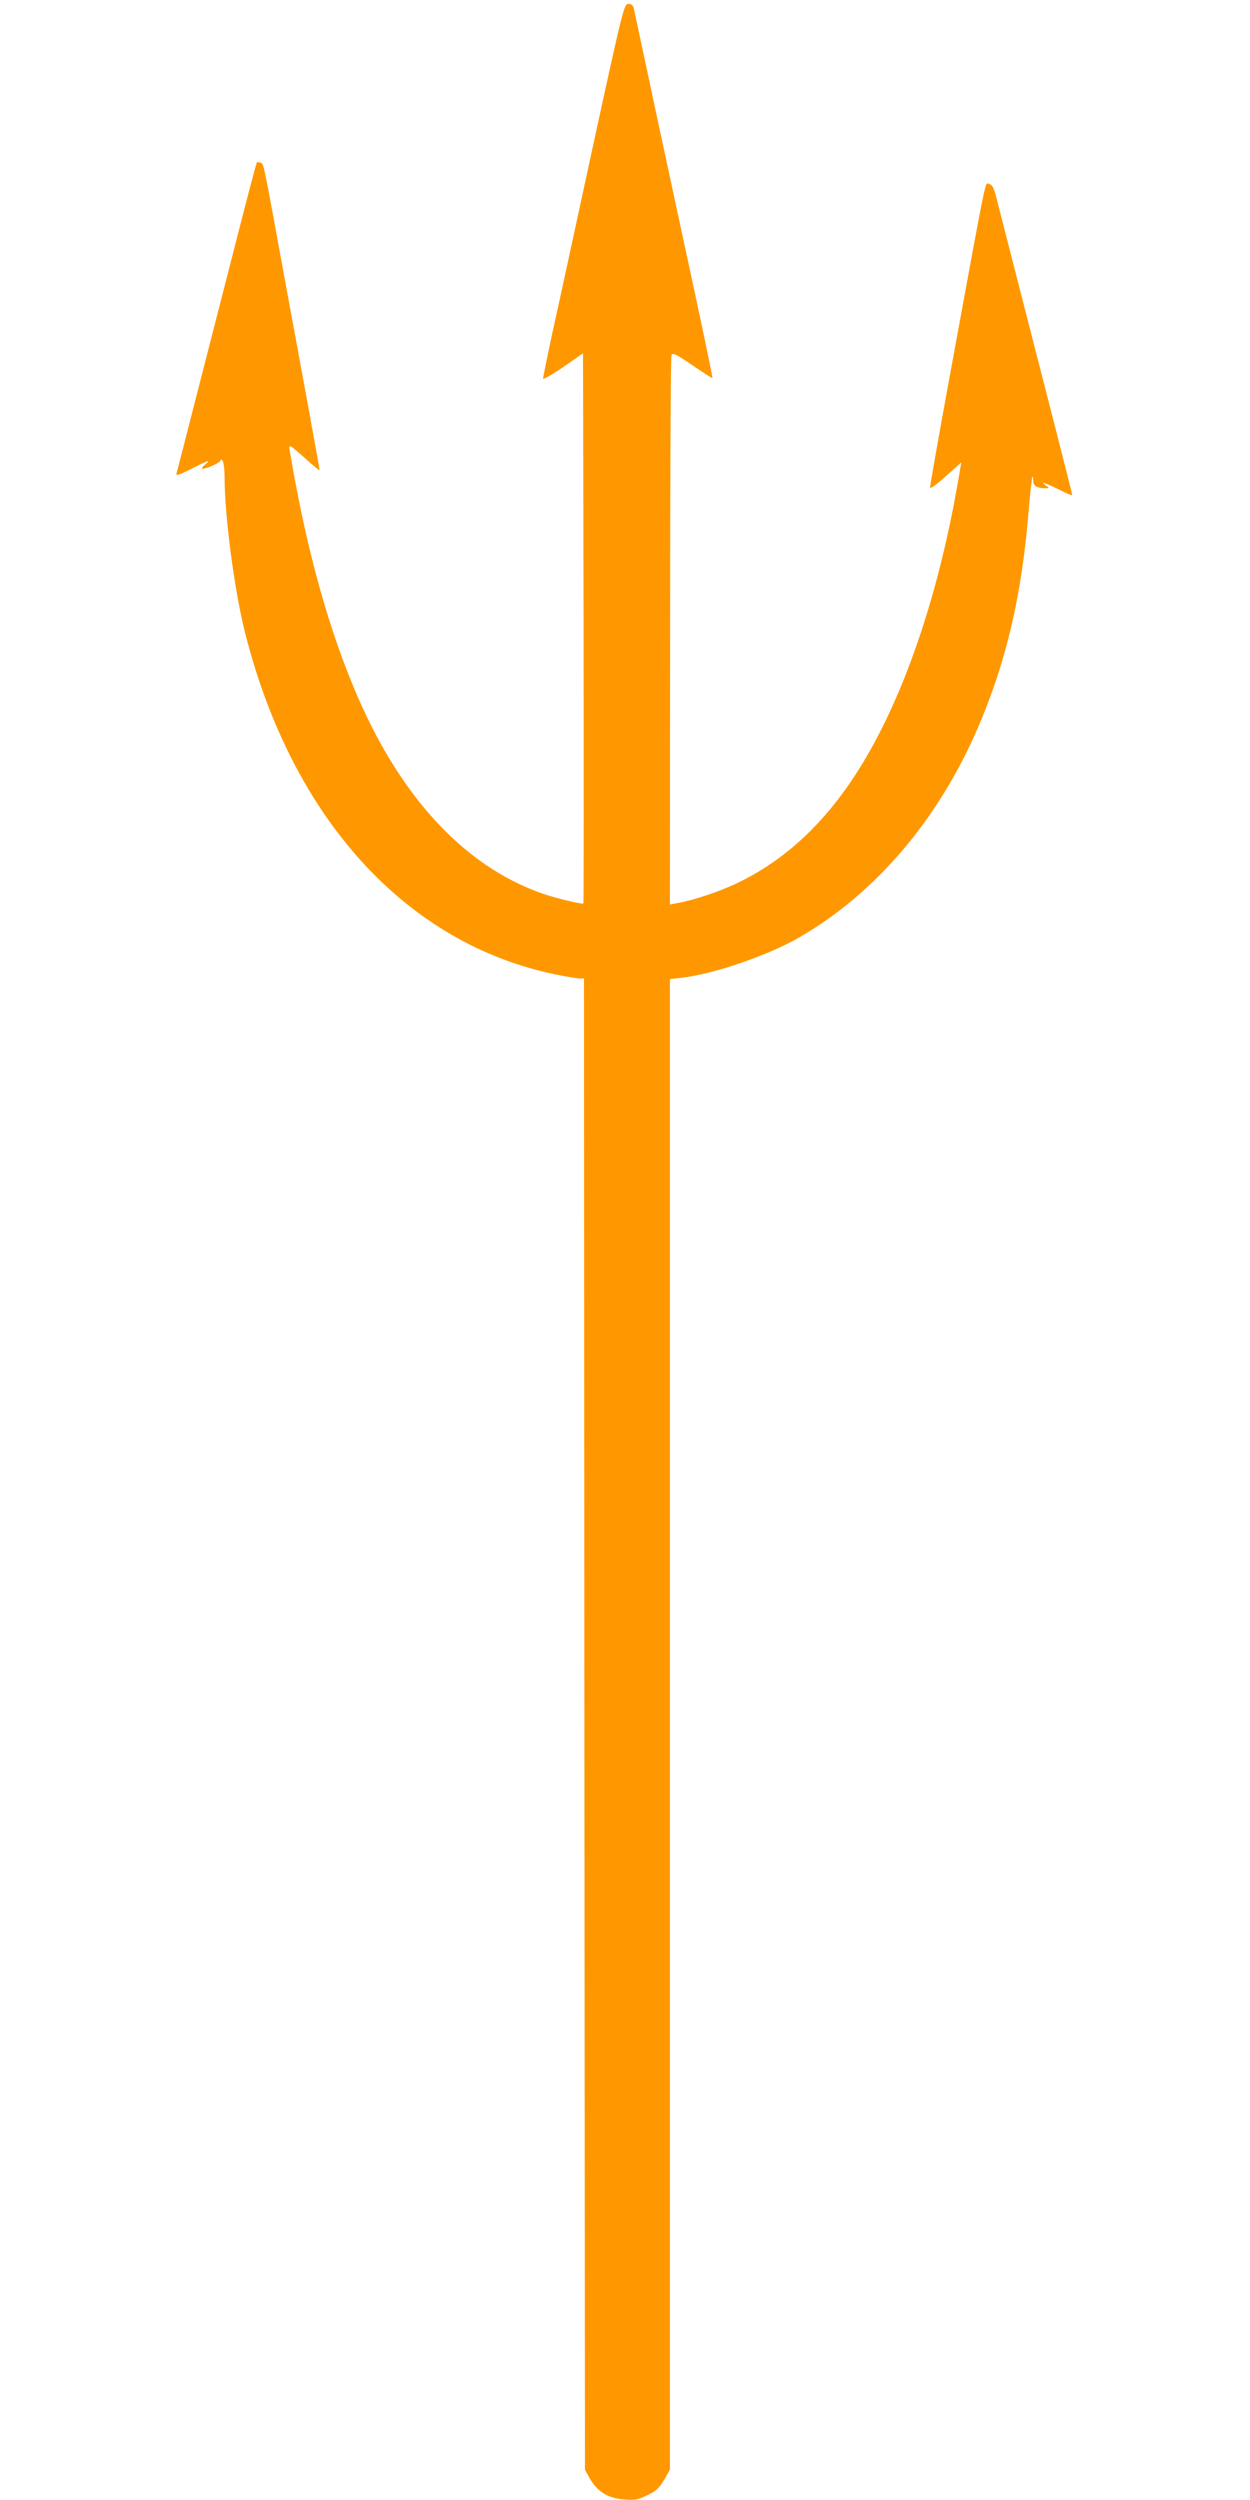 <?xml version="1.0" standalone="no"?>
<!DOCTYPE svg PUBLIC "-//W3C//DTD SVG 20010904//EN"
 "http://www.w3.org/TR/2001/REC-SVG-20010904/DTD/svg10.dtd">
<svg version="1.0" xmlns="http://www.w3.org/2000/svg"
 width="640pt" height="1280pt" viewBox="0 0 640 1280"
 preserveAspectRatio="xMidYMid meet">
<g transform="translate(0,1280) scale(0.1,-0.1)"
fill="#ff9800" stroke="none">
<path d="M3035 12048 c-87 -403 -180 -832 -207 -953 -26 -121 -47 -226 -48
-233 0 -7 46 19 103 58 l102 71 3 -1407 c1 -774 1 -1408 -1 -1410 -5 -5 -136
26 -198 47 -366 123 -676 429 -902 891 -174 358 -310 821 -402 1372 -8 46 -11
48 89 -41 33 -29 60 -52 62 -50 1 1 -18 108 -42 237 -23 129 -84 458 -134 730
-114 624 -109 600 -126 607 -8 3 -17 4 -19 1 -3 -2 -70 -260 -150 -574 -80
-313 -171 -666 -201 -784 -30 -118 -57 -223 -60 -233 -5 -15 10 -10 75 22 90
46 104 50 70 21 -13 -10 -18 -19 -12 -20 23 0 93 32 93 44 0 6 5 4 10 -4 5 -8
10 -46 10 -85 0 -199 51 -583 105 -796 241 -951 825 -1592 1593 -1749 55 -11
110 -20 121 -20 l21 0 2 -3818 3 -3817 25 -45 c37 -66 93 -101 173 -107 58 -5
73 -2 122 22 45 21 61 37 85 78 l30 52 0 3816 0 3816 62 7 c162 19 437 113
596 204 393 226 714 602 918 1074 144 334 224 671 260 1103 8 99 17 181 20
184 2 2 4 -7 4 -21 0 -26 20 -38 64 -38 20 0 20 0 0 15 -18 14 -17 15 8 6 15
-6 50 -22 77 -36 28 -14 51 -23 51 -20 0 3 -38 155 -85 338 -101 395 -281
1095 -304 1187 -13 50 -22 66 -37 68 -22 3 -3 97 -204 -998 -55 -300 -99 -550
-98 -557 2 -7 38 20 81 59 l79 71 -6 -34 c-84 -516 -225 -982 -407 -1340 -195
-385 -436 -639 -740 -783 -89 -42 -218 -85 -301 -100 l-38 -7 1 1398 c0 769 3
1405 7 1415 6 13 24 5 107 -52 55 -38 101 -67 103 -66 1 2 -36 183 -83 402
-47 219 -138 640 -201 934 -63 294 -116 545 -119 558 -4 15 -13 22 -28 22 -22
0 -28 -25 -182 -732z"/>
</g>
</svg>
